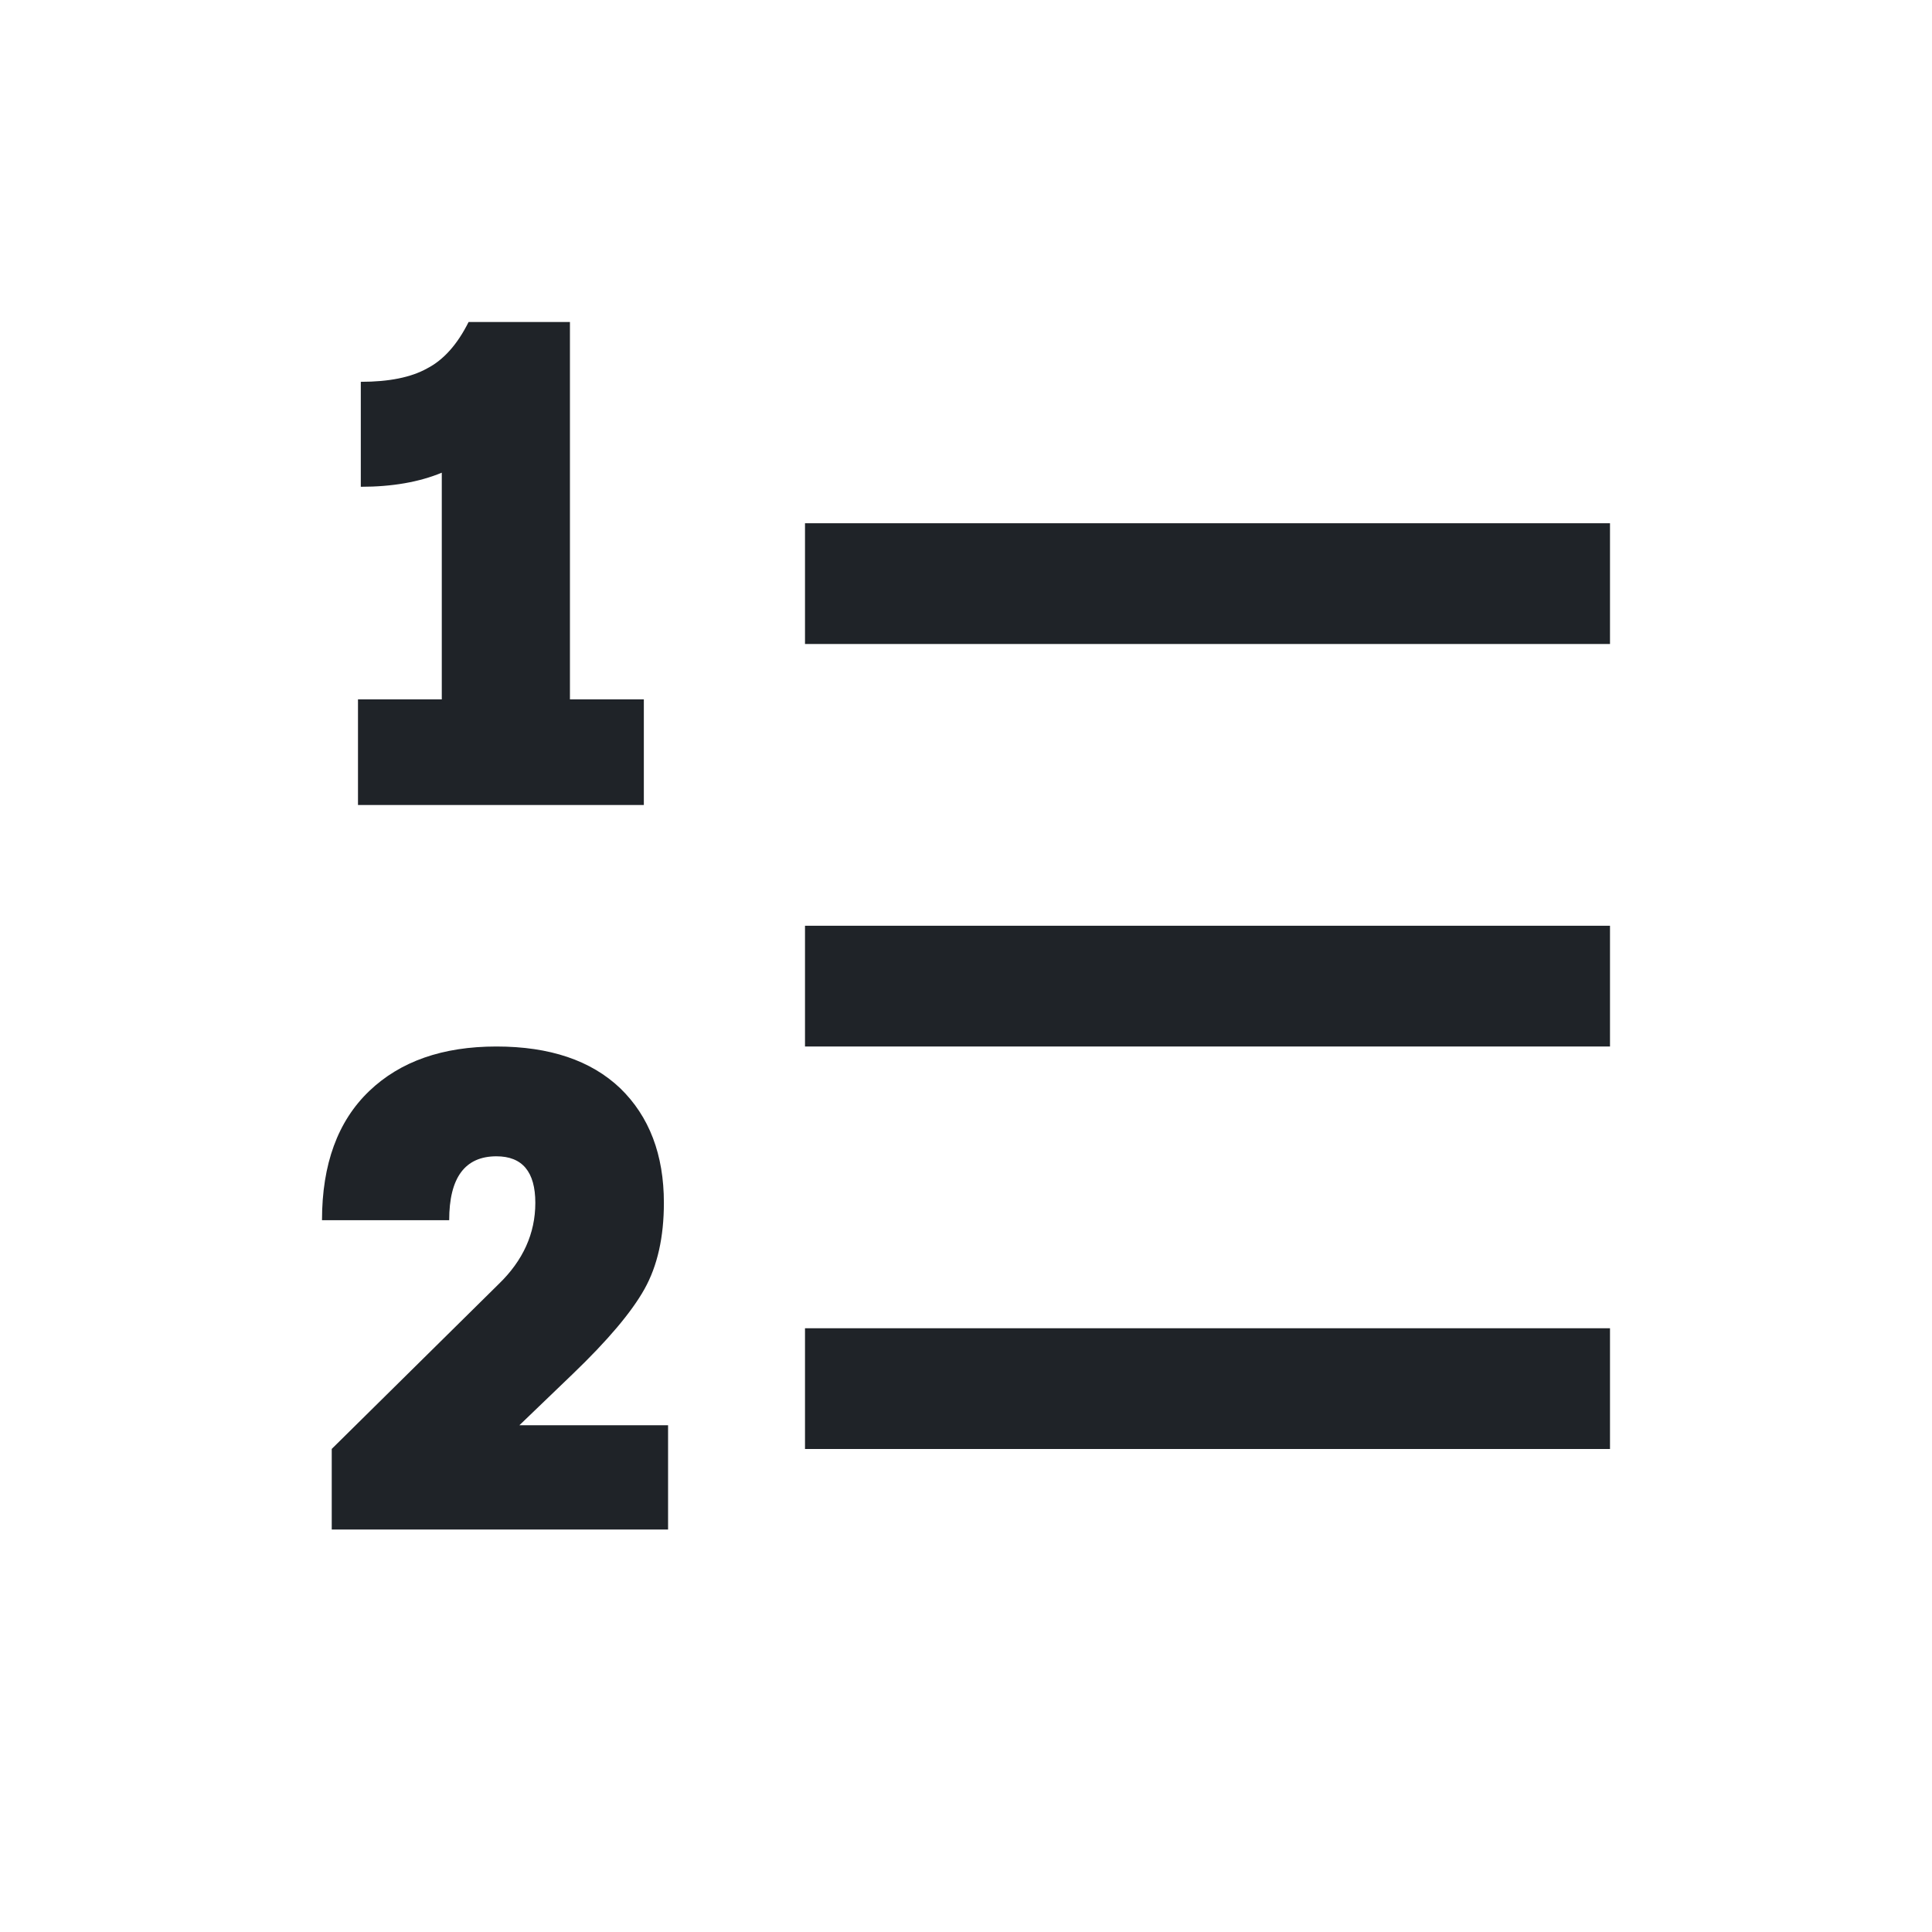 <?xml version="1.0" encoding="utf-8"?><!-- Uploaded to: SVG Repo, www.svgrepo.com, Generator: SVG Repo Mixer Tools -->
<svg width="800px" height="800px" viewBox="0 0 24 24" fill="none" xmlns="http://www.w3.org/2000/svg">
<path d="M10 6.5H20V8H10V6.5Z" fill="#1F2328"/>
<path d="M10 16.5H20V18H10V16.5Z" fill="#1F2328"/>
<path d="M10 11.5H20V13H10V11.5Z" fill="#1F2328"/>
<path d="M7.998 10H4.447V8.688H5.488V5.872C5.208 5.988 4.873 6.047 4.482 6.047V4.743C4.832 4.743 5.106 4.688 5.305 4.577C5.509 4.472 5.681 4.28 5.821 4H7.08V8.688H7.998V10Z" fill="#1F2328"/>
<path d="M8.299 19H4.121V17.999L6.193 15.953C6.498 15.659 6.65 15.322 6.65 14.942C6.65 14.557 6.489 14.364 6.167 14.364C5.776 14.364 5.58 14.629 5.58 15.158H4C4 14.462 4.196 13.927 4.587 13.553C4.973 13.184 5.499 13 6.167 13C6.829 13 7.341 13.173 7.704 13.518C8.066 13.869 8.247 14.344 8.247 14.942C8.247 15.368 8.167 15.725 8.006 16.013C7.845 16.301 7.548 16.652 7.117 17.066L6.452 17.705H8.299V19Z" fill="#1F2328"/>
</svg>